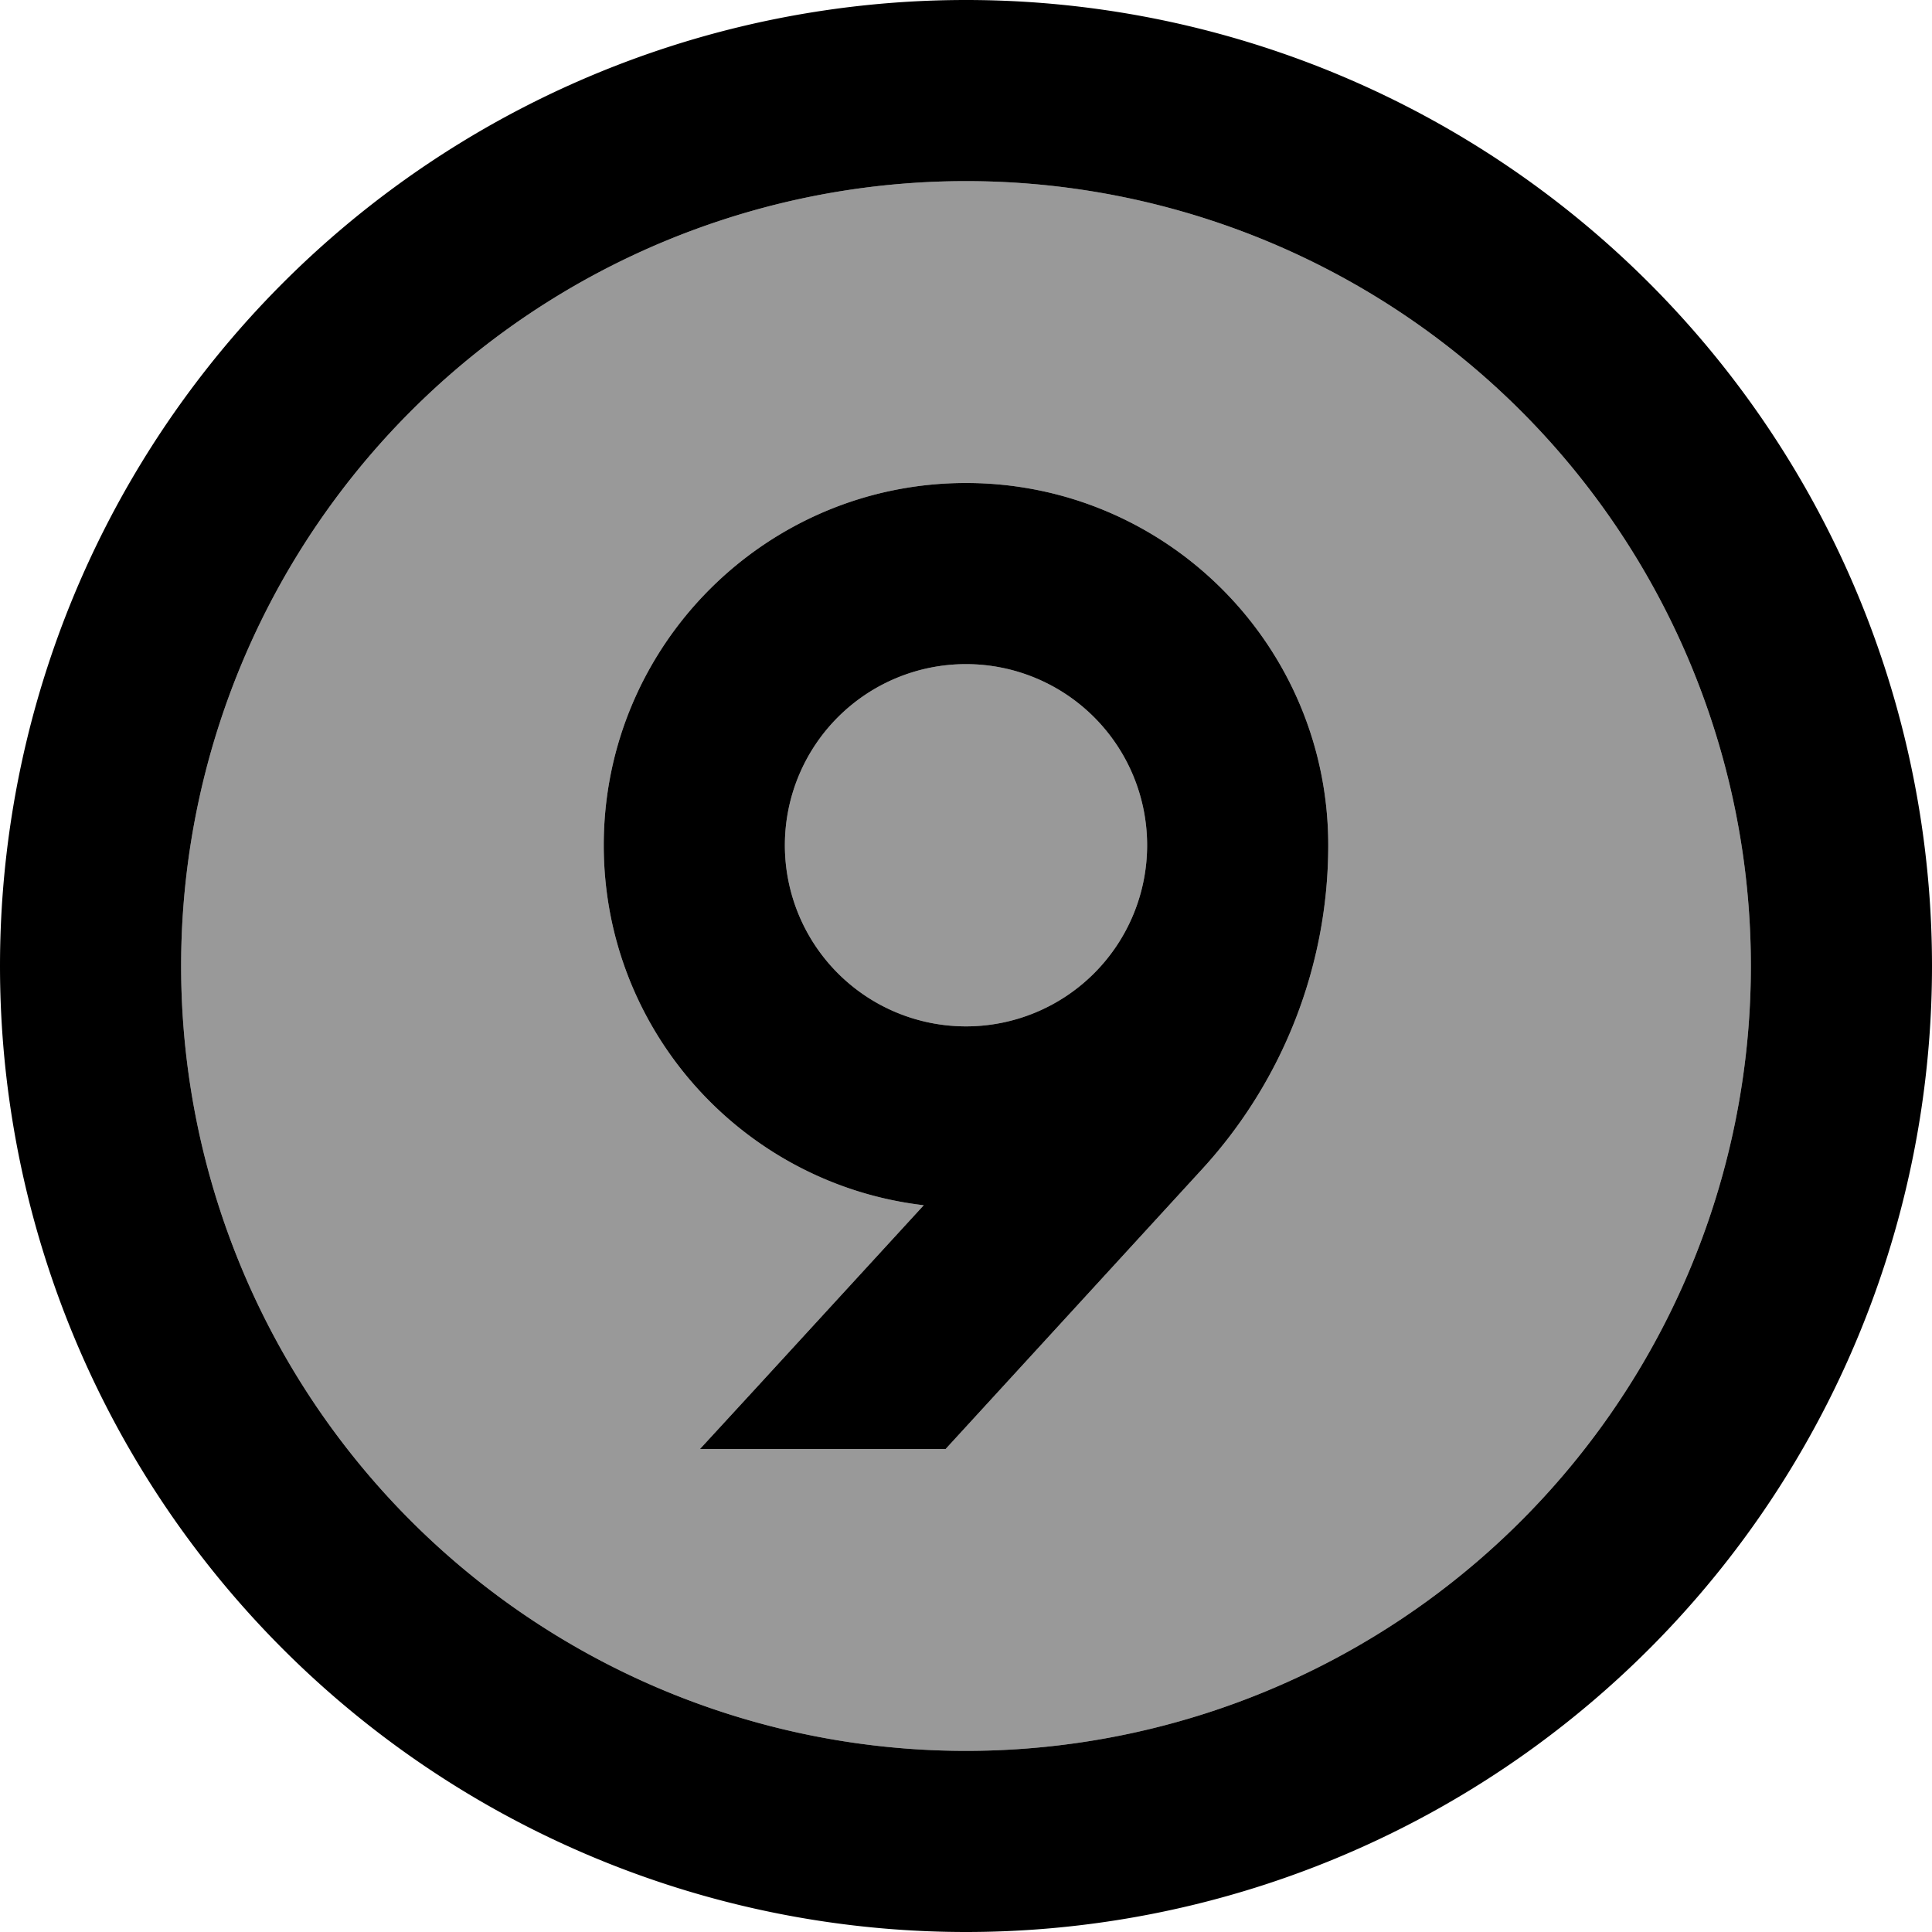<svg xmlns="http://www.w3.org/2000/svg" viewBox="0 0 512 512"><!--! Font Awesome Pro 6.7.2 by @fontawesome - https://fontawesome.com License - https://fontawesome.com/license (Commercial License) Copyright 2024 Fonticons, Inc. --><defs><style>.fa-secondary{opacity:.4}</style></defs><path class="fa-secondary" d="M48 256a208 208 0 1 0 416 0A208 208 0 1 0 48 256zm112-32c0-53 43-96 96-96s96 43 96 96c0 31.7-11.9 62.3-33.3 85.7L250.6 384l-65.1 0 14.9-16.2 44.4-48.4C197 313.8 160 273.2 160 224zm48 0a48 48 0 1 0 96 0 48 48 0 1 0 -96 0z"/><path class="fa-primary" d="M464 256A208 208 0 1 0 48 256a208 208 0 1 0 416 0zM0 256a256 256 0 1 1 512 0A256 256 0 1 1 0 256zm256-80a48 48 0 1 0 0 96 48 48 0 1 0 0-96zm96 48c0 31.7-11.9 62.3-33.3 85.7L250.6 384l-65.1 0 14.9-16.2 44.4-48.4C197 313.8 160 273.2 160 224c0-53 43-96 96-96s96 43 96 96z"/></svg>